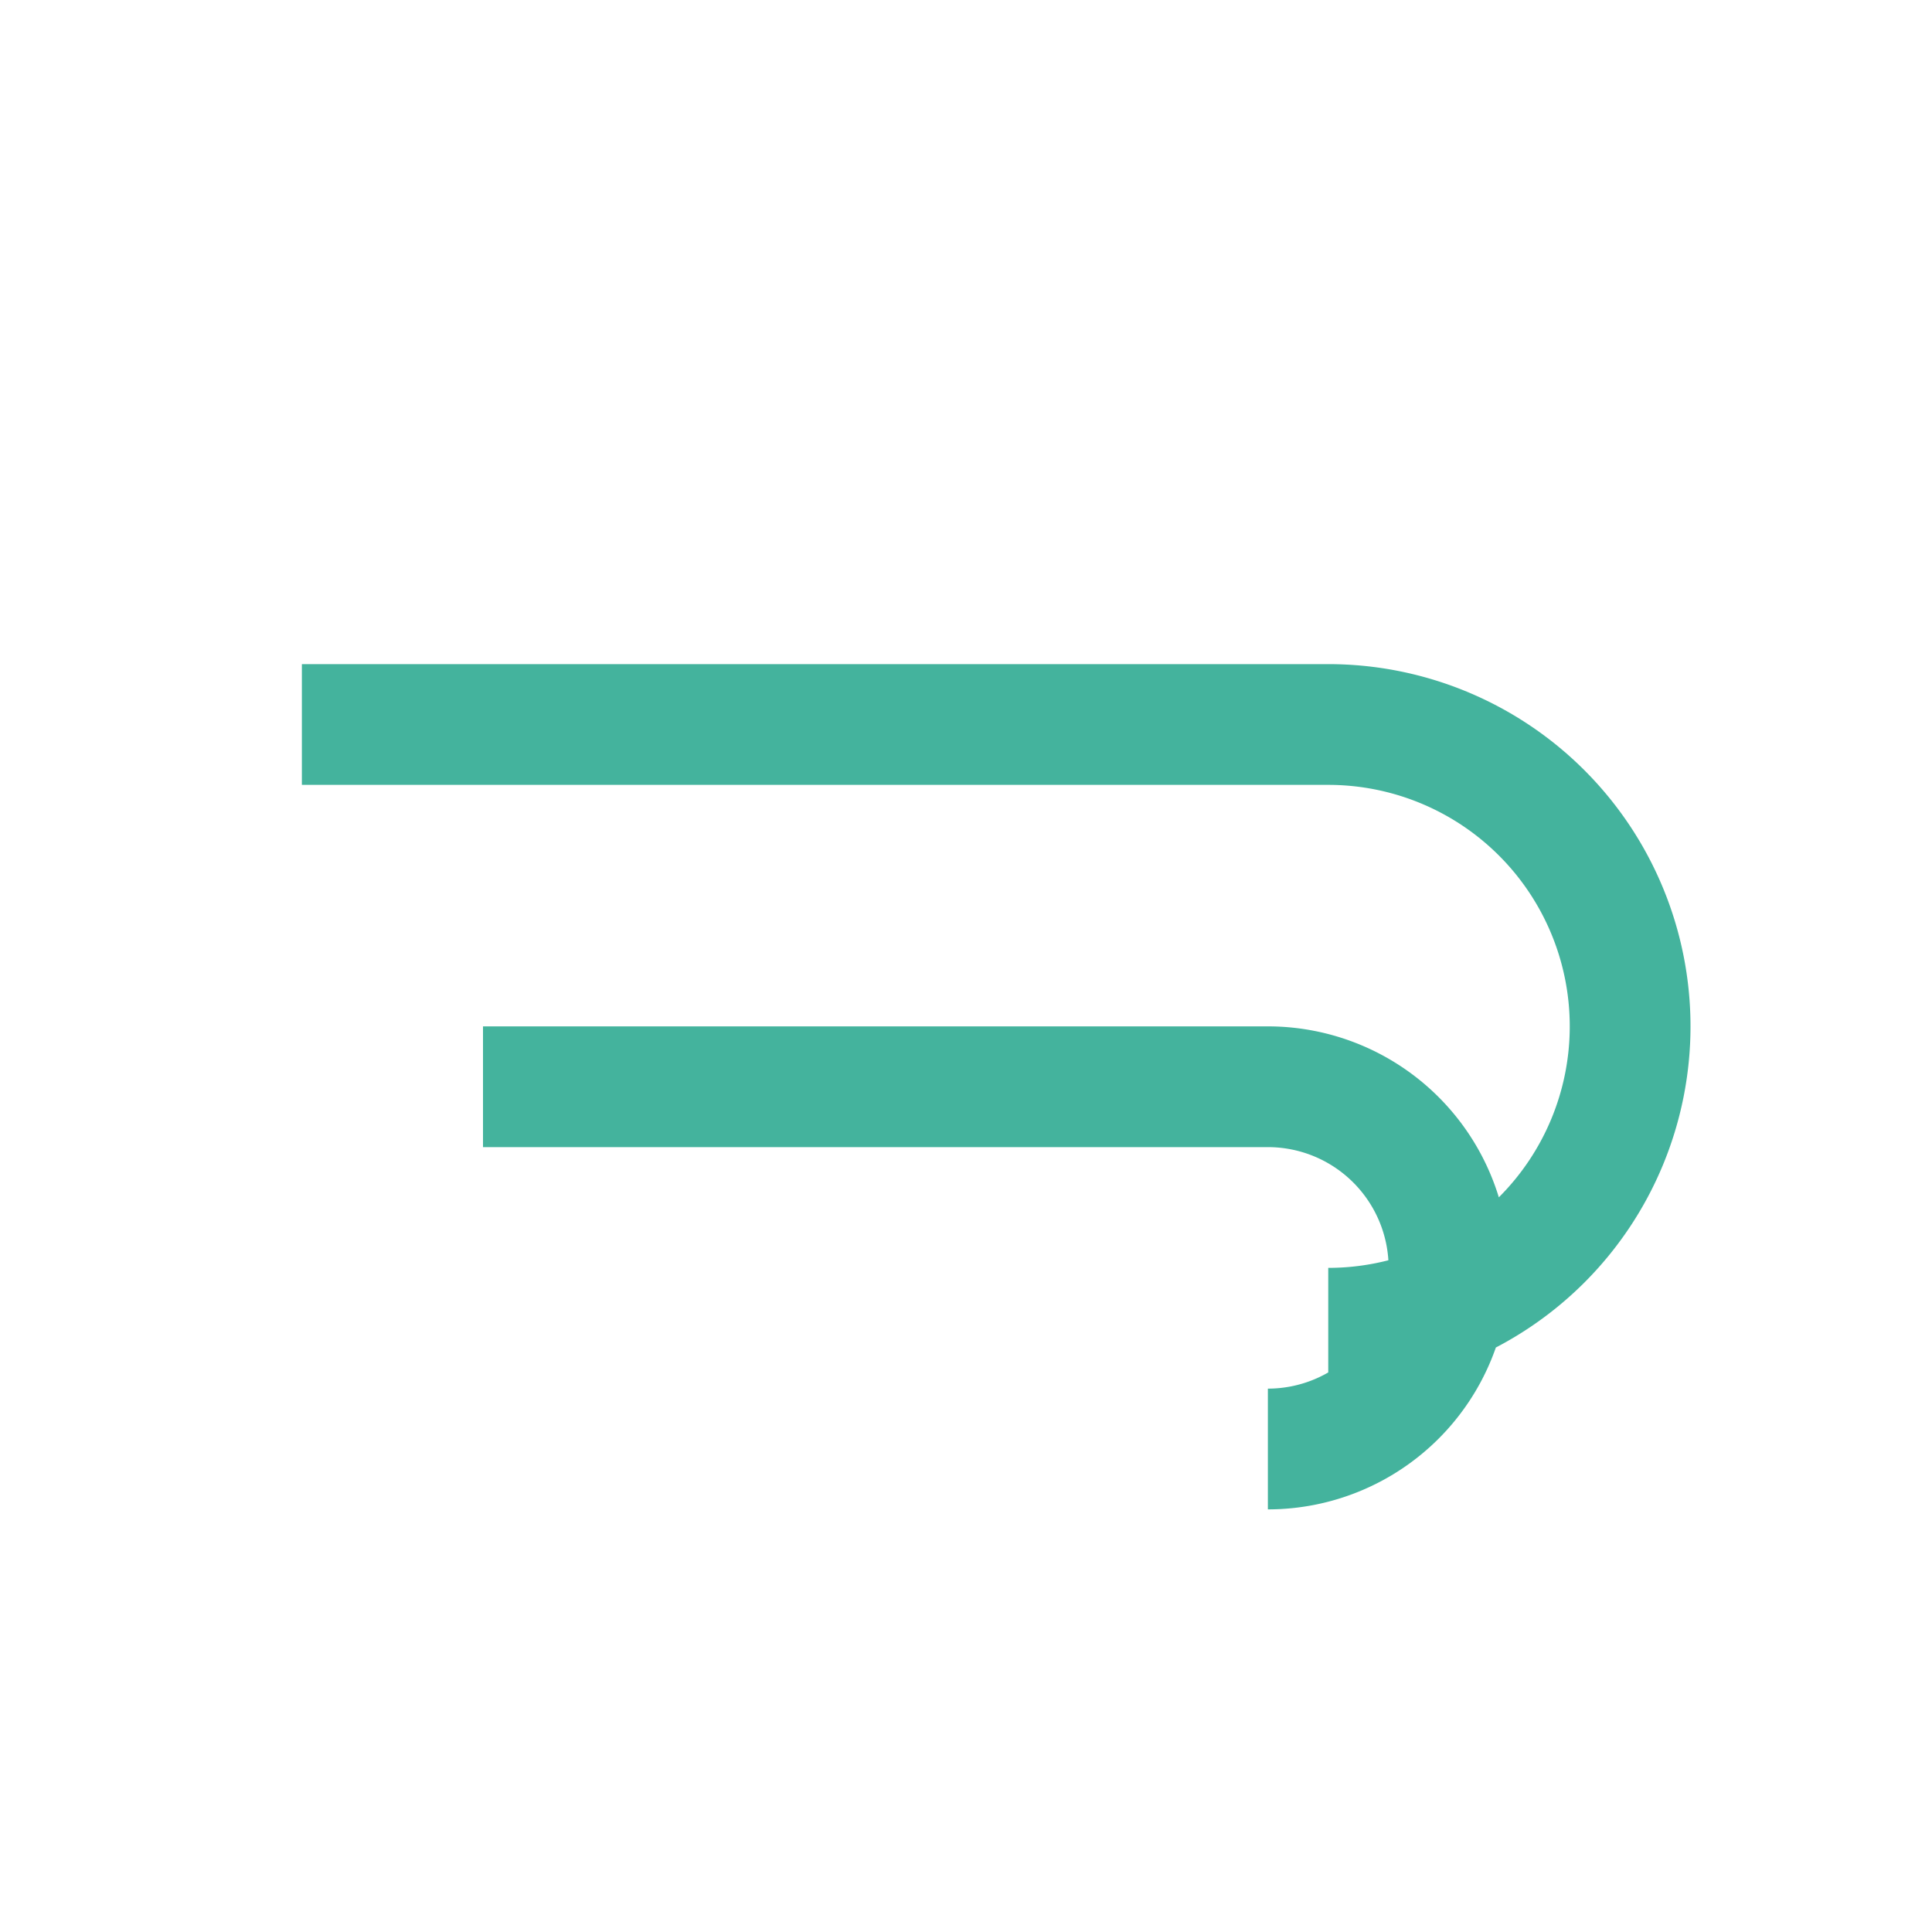 <?xml version="1.0" encoding="UTF-8"?>
<svg xmlns="http://www.w3.org/2000/svg" width="32" height="32" viewBox="0 0 32 32"><path d="M8 18h13a3 3 0 1 1 0 6M5 12h17a5 5 0 1 1 0 10" stroke="#44B39D" stroke-width="2" fill="none"/></svg>